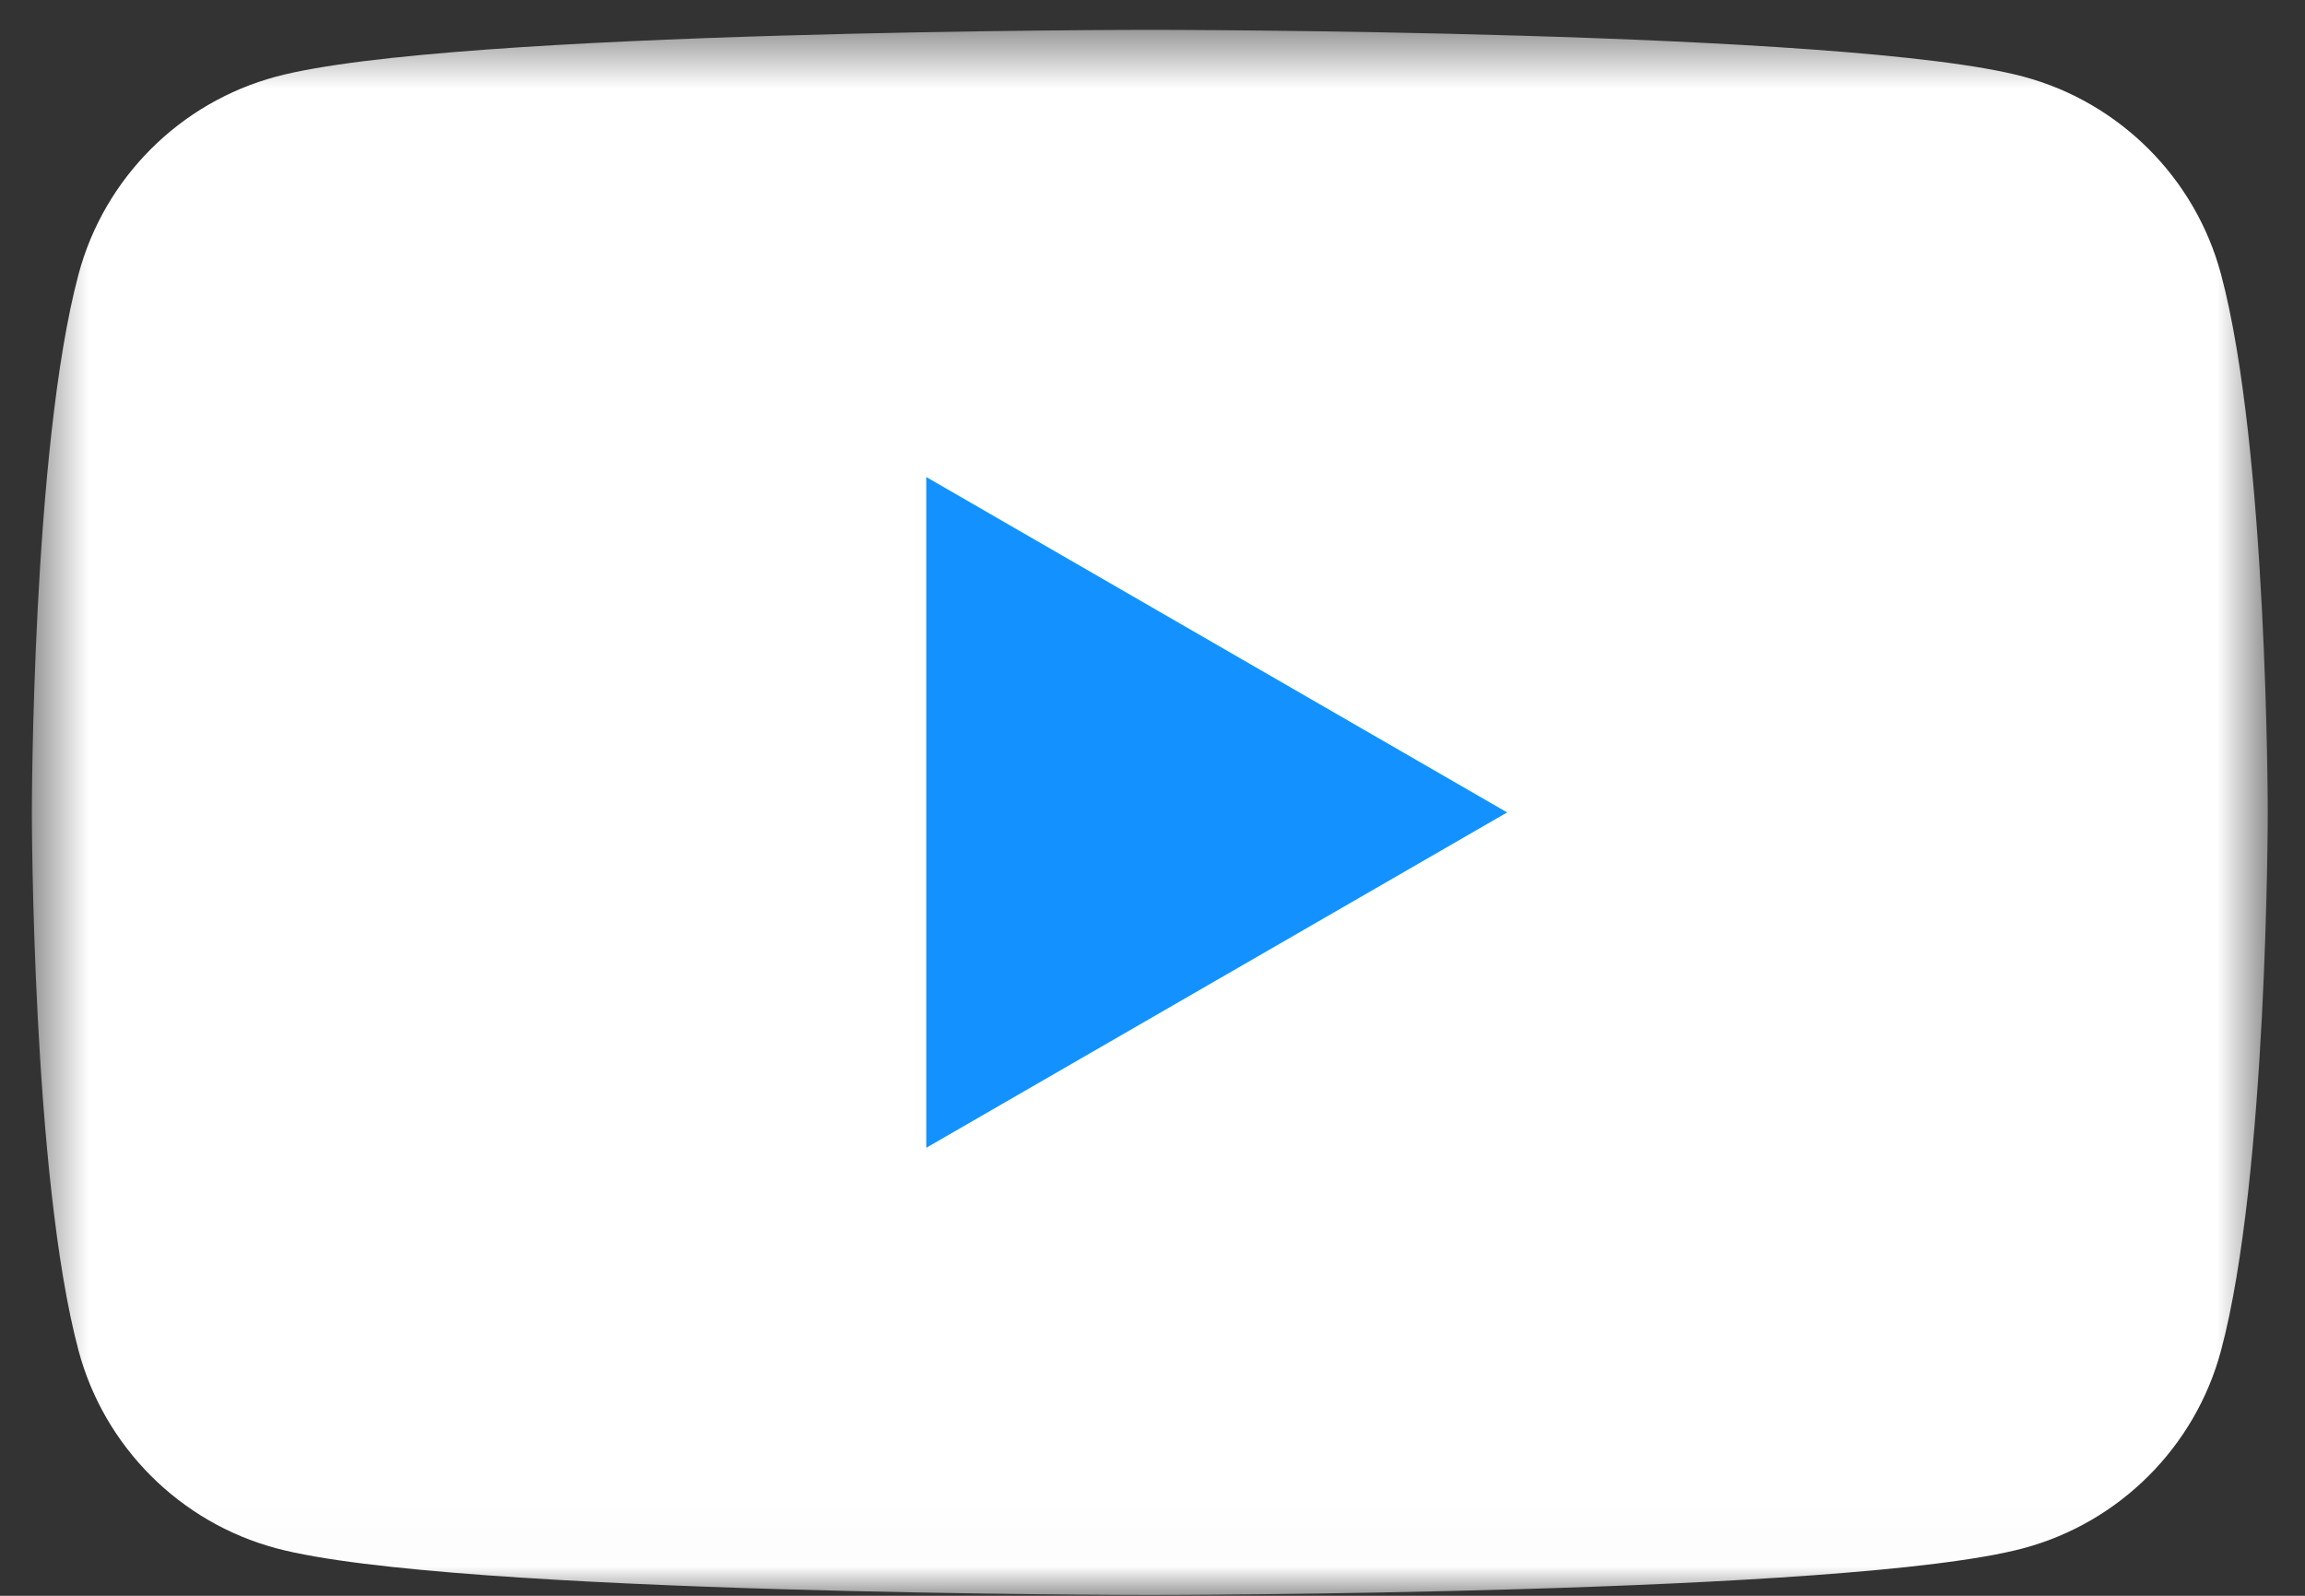 <svg width="39" height="27" viewBox="0 0 39 27" fill="none" xmlns="http://www.w3.org/2000/svg">
<rect x="0" y="0" width="39" height="27" fill="#333333" stroke="none"/>
<mask id="mask0_25_3069" style="mask-type:alpha" maskUnits="userSpaceOnUse" x="0" y="0" width="39" height="27">
<rect x="0.539" y="0.505" width="37.831" height="26.481" fill="green"/>
</mask>
<g mask="url(#mask0_25_3069)">
<path d="M37.579 4.64C37.144 3.012 35.862 1.731 34.234 1.296C31.284 0.505 19.454 0.505 19.454 0.505C19.454 0.505 7.624 0.505 4.674 1.296C3.046 1.731 1.764 3.012 1.329 4.64C0.539 7.59 0.539 13.746 0.539 13.746C0.539 13.746 0.539 19.901 1.329 22.851C1.764 24.479 3.046 25.761 4.674 26.196C7.624 26.986 19.454 26.986 19.454 26.986C19.454 26.986 31.284 26.986 34.234 26.196C35.862 25.761 37.144 24.479 37.579 22.851C38.37 19.901 38.37 13.746 38.37 13.746C38.37 13.746 38.37 7.59 37.579 4.64Z" fill="#ffffff"/>
<path d="M15.672 19.42V8.071L25.5 13.746L15.672 19.42Z" fill="#1392ff"/>
</g>
</svg>
